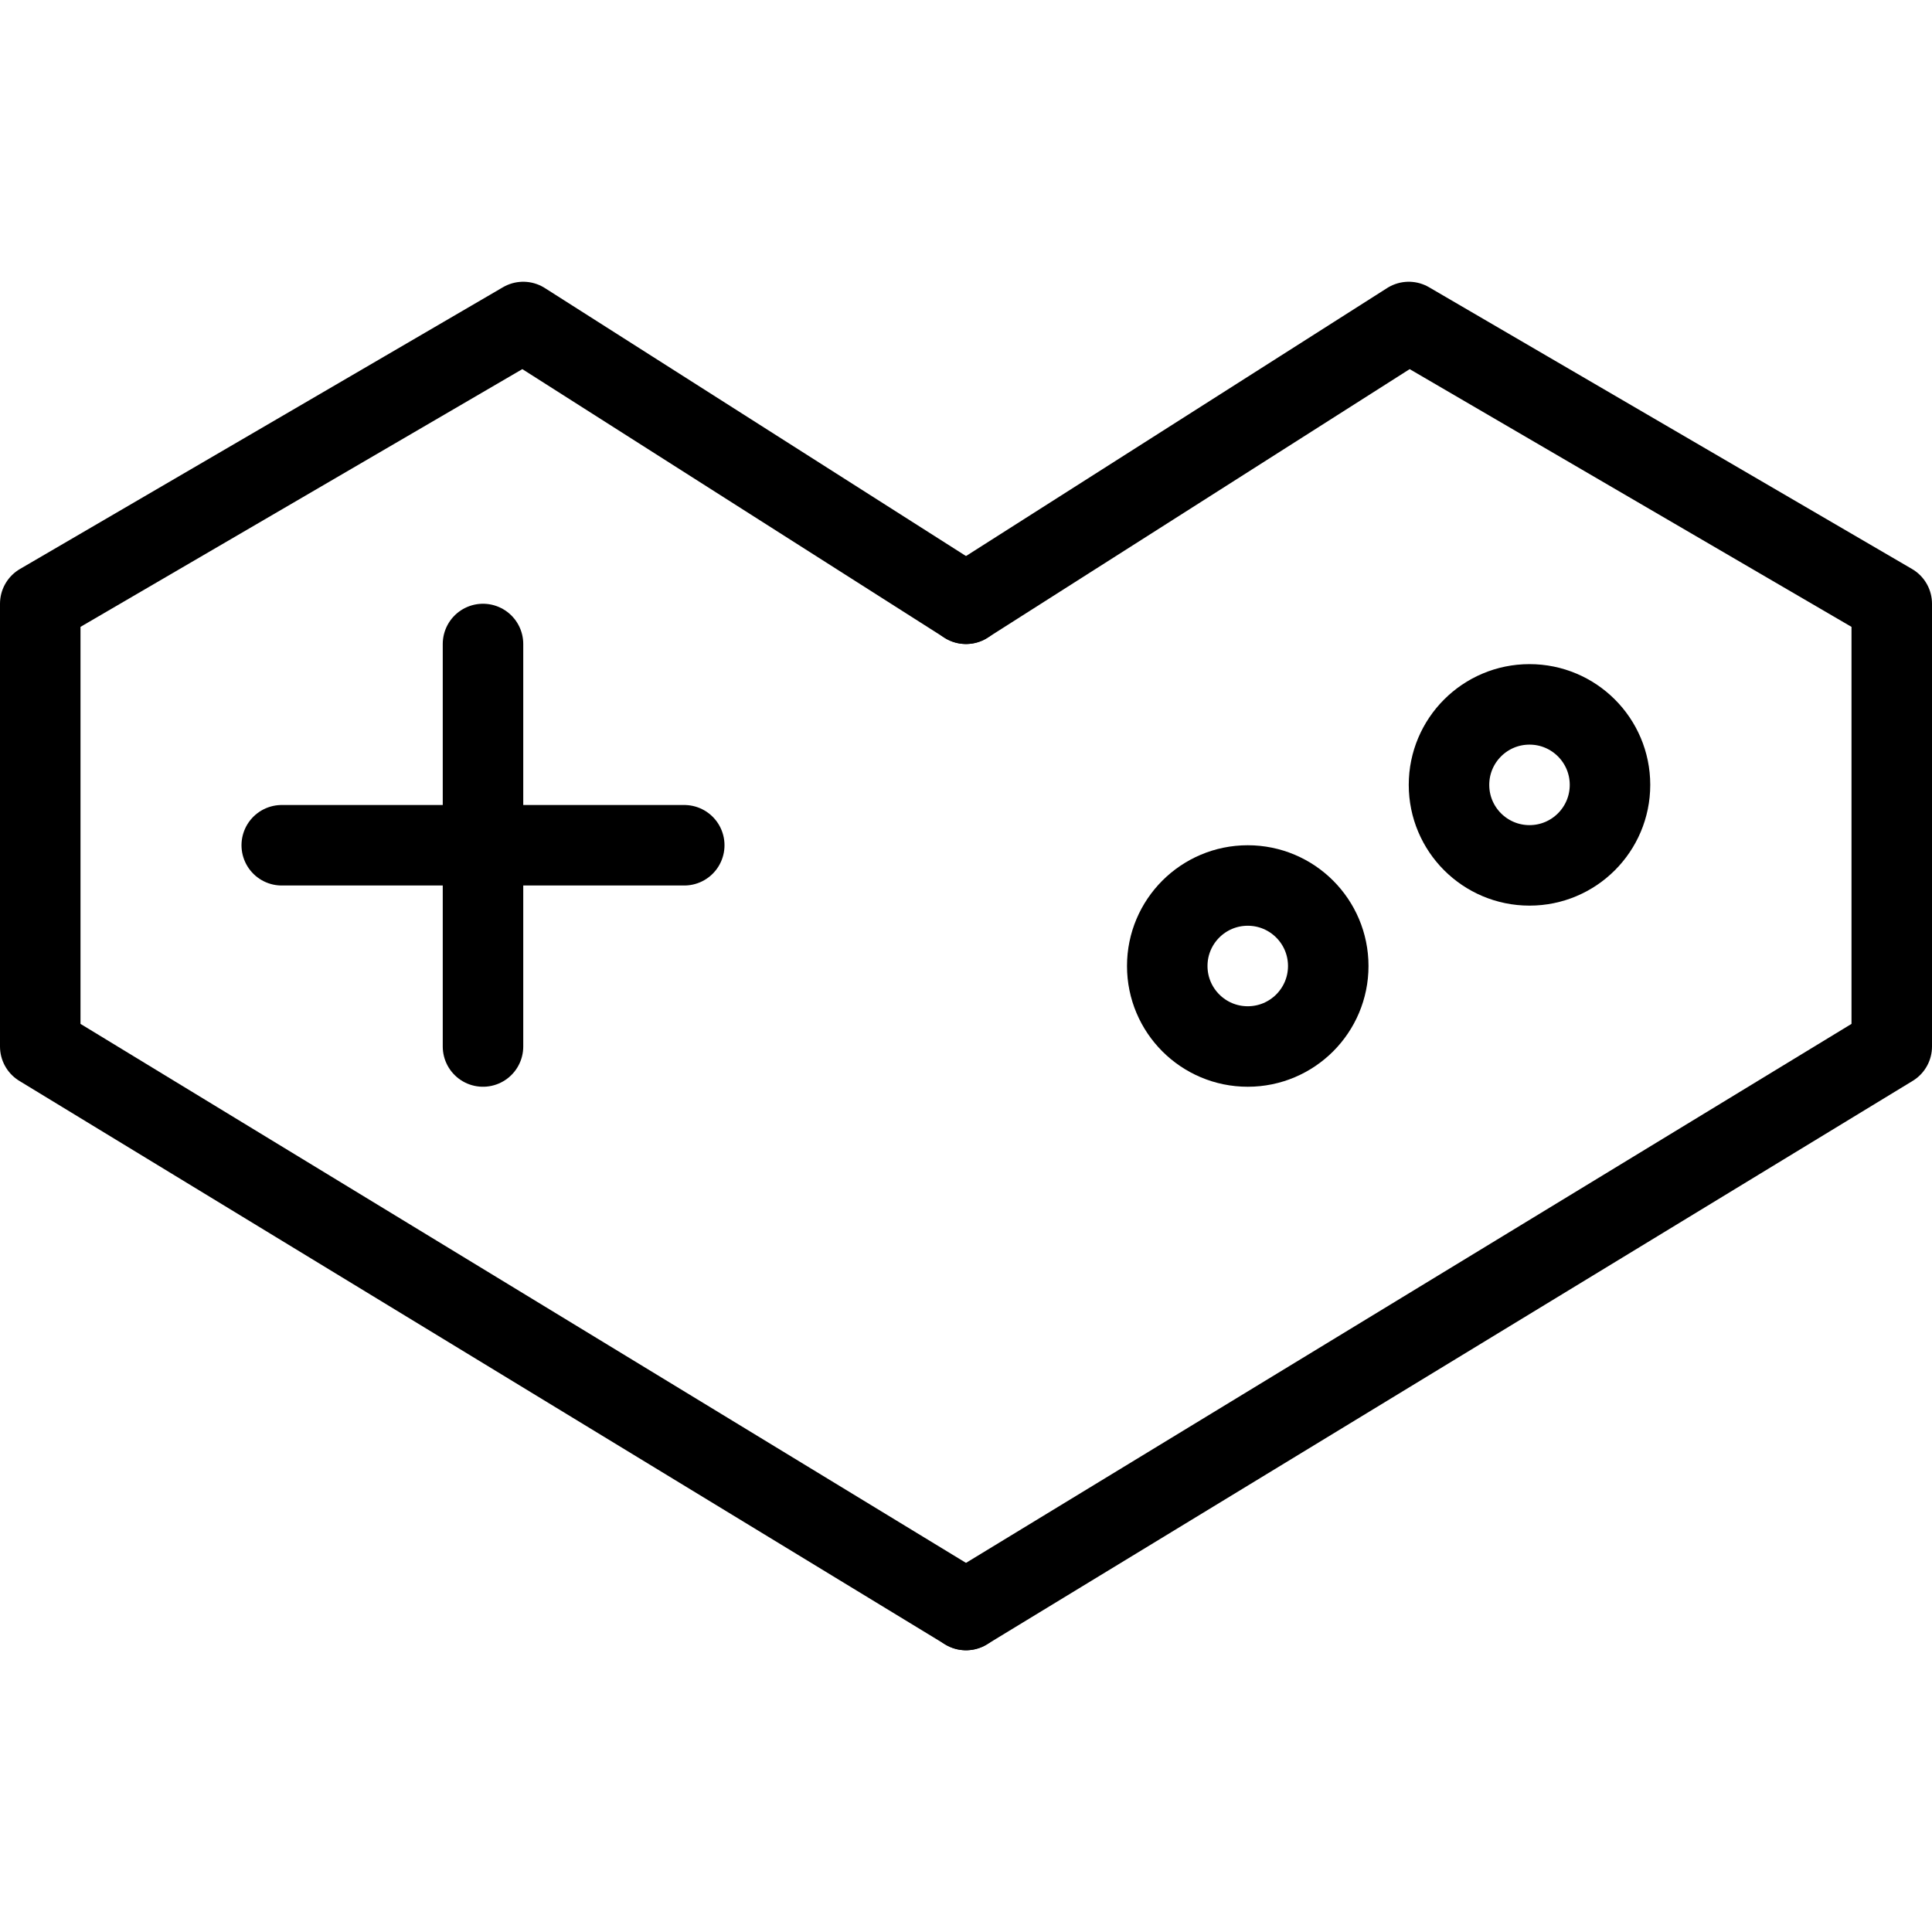 <svg xmlns="http://www.w3.org/2000/svg" viewBox="0 0 24 24">
  
<g transform="matrix(1,0,0,1,0,0)"><g>
    <polyline points="12 7.5 6.5 4 0.5 7.5 0.5 13 12 20" style="fill: none;stroke: #000000;stroke-linecap: round;stroke-linejoin: round"></polyline>
    <polyline points="12 7.5 17.5 4 23.5 7.5 23.5 13 12 20" style="fill: none;stroke: #000000;stroke-linecap: round;stroke-linejoin: round"></polyline>
    <line x1="6" y1="8" x2="6" y2="13" style="fill: none;stroke: #000000;stroke-linecap: round;stroke-linejoin: round"></line>
    <line x1="8.5" y1="10.5" x2="3.5" y2="10.5" style="fill: none;stroke: #000000;stroke-linecap: round;stroke-linejoin: round"></line>
    <circle cx="15.5" cy="12" r="1" style="fill: none;stroke: #000000;stroke-linecap: round;stroke-linejoin: round"></circle>
    <circle cx="19" cy="9.75" r="1" style="fill: none;stroke: #000000;stroke-linecap: round;stroke-linejoin: round"></circle>
  </g></g></svg>